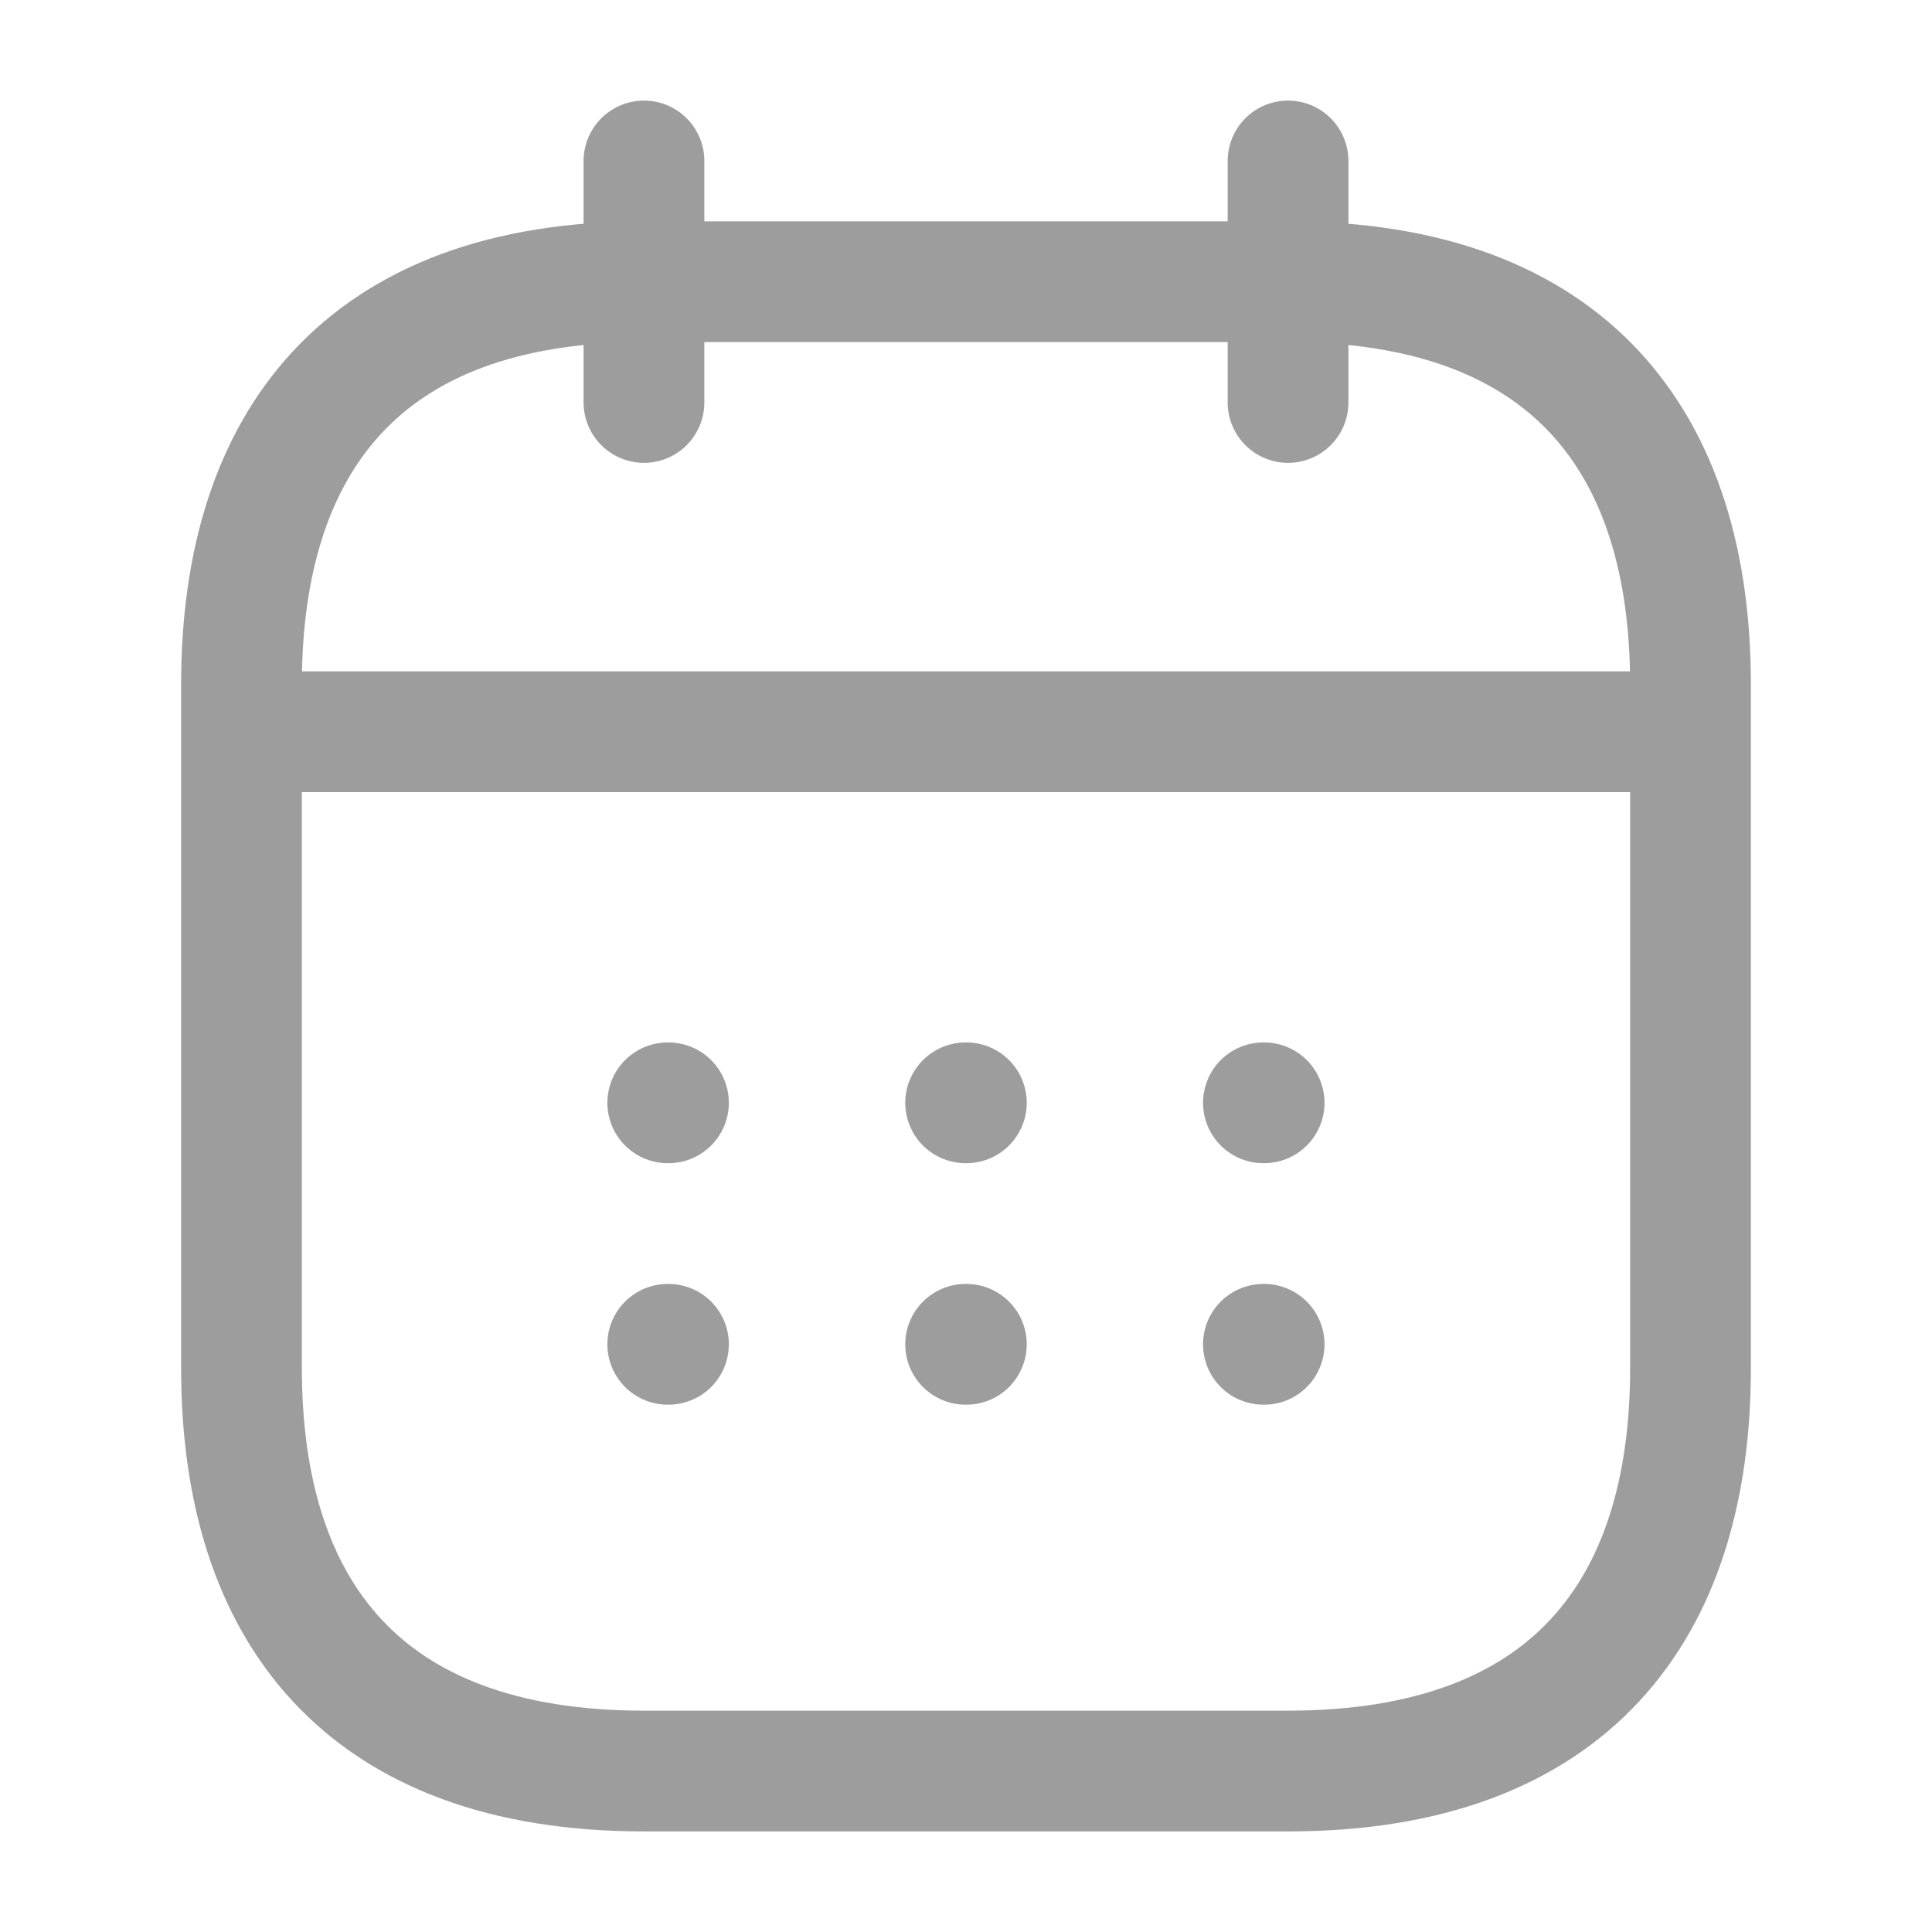 <svg xmlns="http://www.w3.org/2000/svg" width="16" height="16" viewBox="0 0 16 16" fill="none"><path d="M5.333 1.333V3.333" stroke="#9D9D9D" stroke-miterlimit="10" stroke-linecap="round" stroke-linejoin="round"></path><path d="M10.667 1.333V3.333" stroke="#9D9D9D" stroke-miterlimit="10" stroke-linecap="round" stroke-linejoin="round"></path><path d="M2.333 6.06H13.667" stroke="#9D9D9D" stroke-miterlimit="10" stroke-linecap="round" stroke-linejoin="round"></path><path d="M14 5.667V11.333C14 13.333 13 14.667 10.667 14.667H5.333C3 14.667 2 13.333 2 11.333V5.667C2 3.667 3 2.333 5.333 2.333H10.667C13 2.333 14 3.667 14 5.667Z" stroke="#9D9D9D" stroke-miterlimit="10" stroke-linecap="round" stroke-linejoin="round"></path><path d="M10.463 9.133H10.469" stroke="#9D9D9D" stroke-linecap="round" stroke-linejoin="round"></path><path d="M10.463 11.133H10.469" stroke="#9D9D9D" stroke-linecap="round" stroke-linejoin="round"></path><path d="M7.997 9.133H8.003" stroke="#9D9D9D" stroke-linecap="round" stroke-linejoin="round"></path><path d="M7.997 11.133H8.003" stroke="#9D9D9D" stroke-linecap="round" stroke-linejoin="round"></path><path d="M5.53 9.133H5.536" stroke="#9D9D9D" stroke-linecap="round" stroke-linejoin="round"></path><path d="M5.53 11.133H5.536" stroke="#9D9D9D" stroke-linecap="round" stroke-linejoin="round"></path></svg>